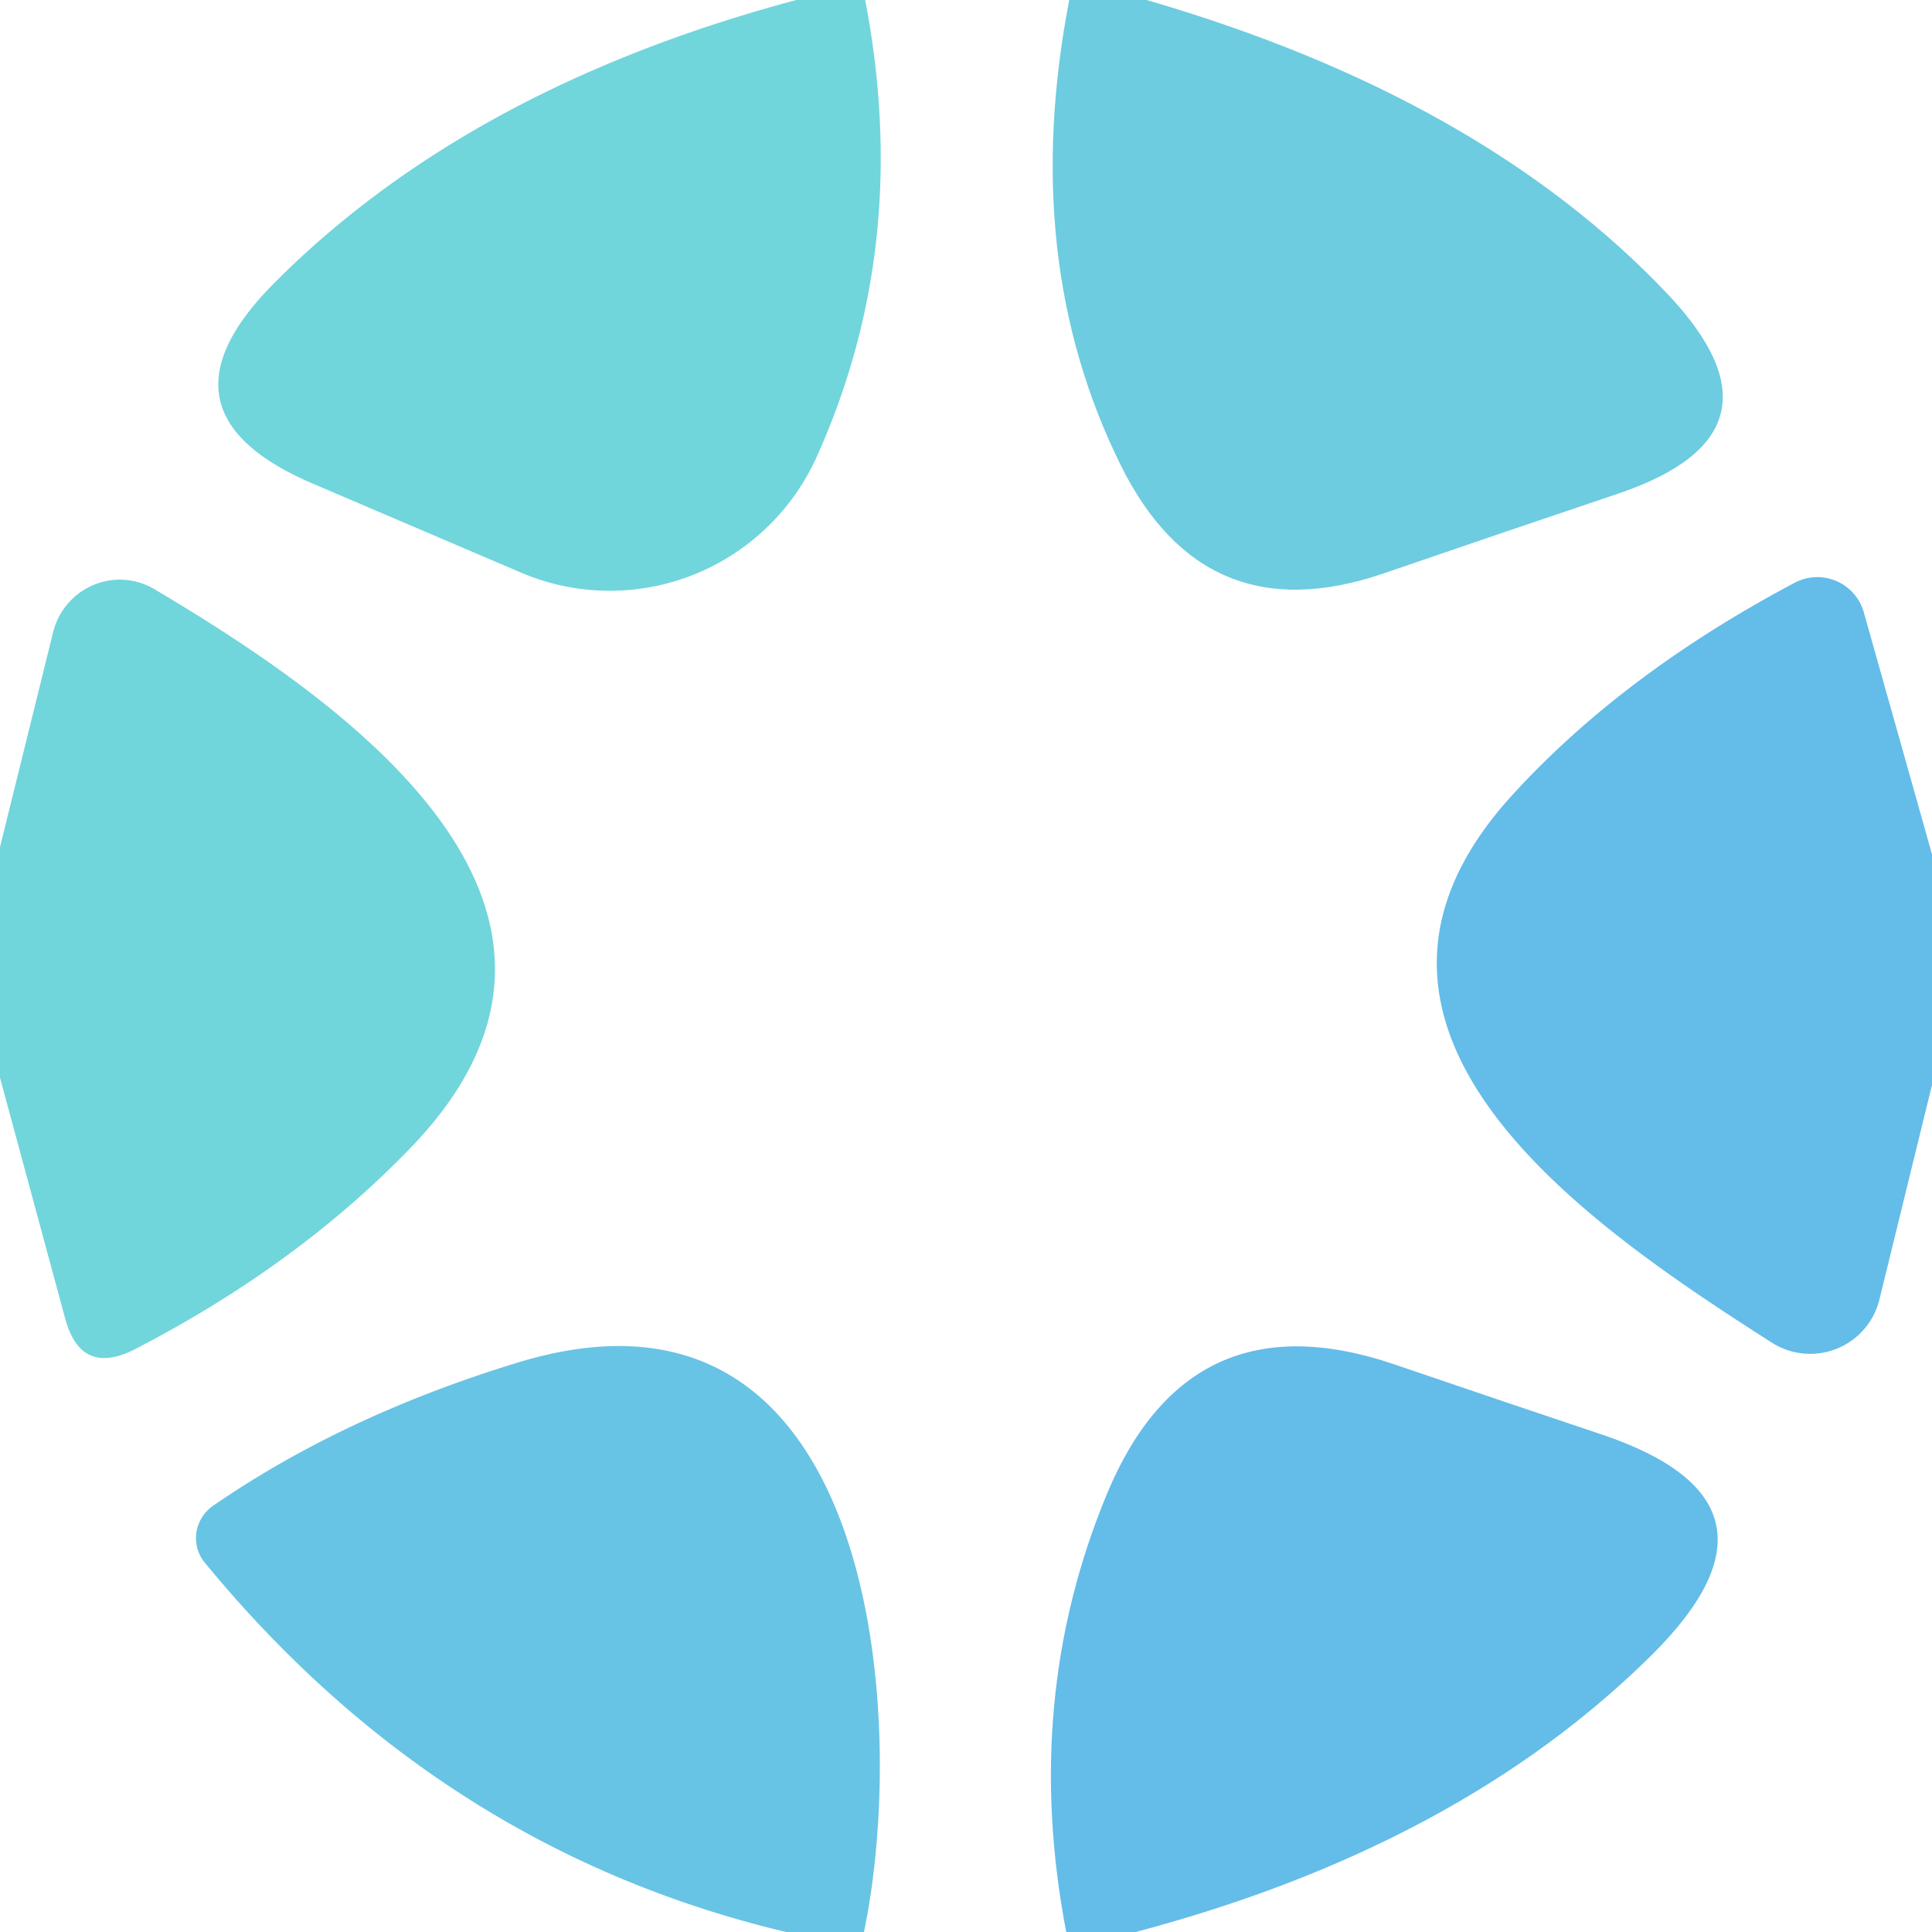 <?xml version="1.0" encoding="UTF-8" standalone="no"?>
<!DOCTYPE svg PUBLIC "-//W3C//DTD SVG 1.1//EN" "http://www.w3.org/Graphics/SVG/1.1/DTD/svg11.dtd">
<svg xmlns="http://www.w3.org/2000/svg" version="1.1" viewBox="0.00 0.00 32.00 32.00">
<path fill="#71d5dc" d="
  M 13.19 0.00
  L 14.33 0.00
  Q 15.11 4.05 13.53 7.56
  A 3.76 3.75 -66.3 0 1 8.62 9.48
  L 5.18 8.01
  Q 2.42 6.83 4.53 4.70
  Q 7.76 1.45 13.19 0.00
  Z"
/>
<path fill="#6dccdf" d="
  M 17.71 0.00
  L 18.99 0.00
  Q 24.54 1.61 27.63 4.88
  Q 29.78 7.16 26.82 8.17
  Q 24.86 8.83 22.91 9.50
  Q 19.95 10.51 18.56 7.70
  Q 16.88 4.30 17.71 0.00
  Z"
/>
<path fill="#71d5dc" d="
  M 0.00 17.85
  L 0.00 14.03
  L 0.88 10.47
  A 1.14 1.13 -67.7 0 1 2.56 9.76
  C 5.66 11.60 10.60 15.00 6.85 18.96
  Q 4.96 20.94 2.23 22.35
  Q 1.34 22.80 1.08 21.84
  L 0.00 17.85
  Z"
/>
<path fill="#64bce9" d="
  M 32.00 14.15
  L 32.00 17.97
  L 31.13 21.52
  A 1.18 1.18 0.0 0 1 29.35 22.24
  C 26.41 20.36 21.50 17.10 25.02 13.20
  Q 26.86 11.17 29.73 9.65
  A 0.80 0.80 0.0 0 1 30.87 10.14
  L 32.00 14.15
  Z"
/>
<path fill="#68c4e4" d="
  M 14.31 32.00
  L 13.02 32.00
  Q 7.30 30.64 3.39 25.88
  A 0.65 0.64 -36.9 0 1 3.53 24.94
  Q 5.69 23.45 8.57 22.57
  C 14.51 20.75 15.06 28.41 14.31 32.00
  Z"
/>
<path fill="#64bce9" d="
  M 18.81 32.00
  L 17.66 32.00
  Q 16.92 28.14 18.34 24.73
  Q 19.71 21.46 23.07 22.59
  Q 24.80 23.18 26.53 23.76
  Q 29.89 24.89 27.37 27.40
  Q 24.17 30.58 18.81 32.00
  Z"
/>
</svg>